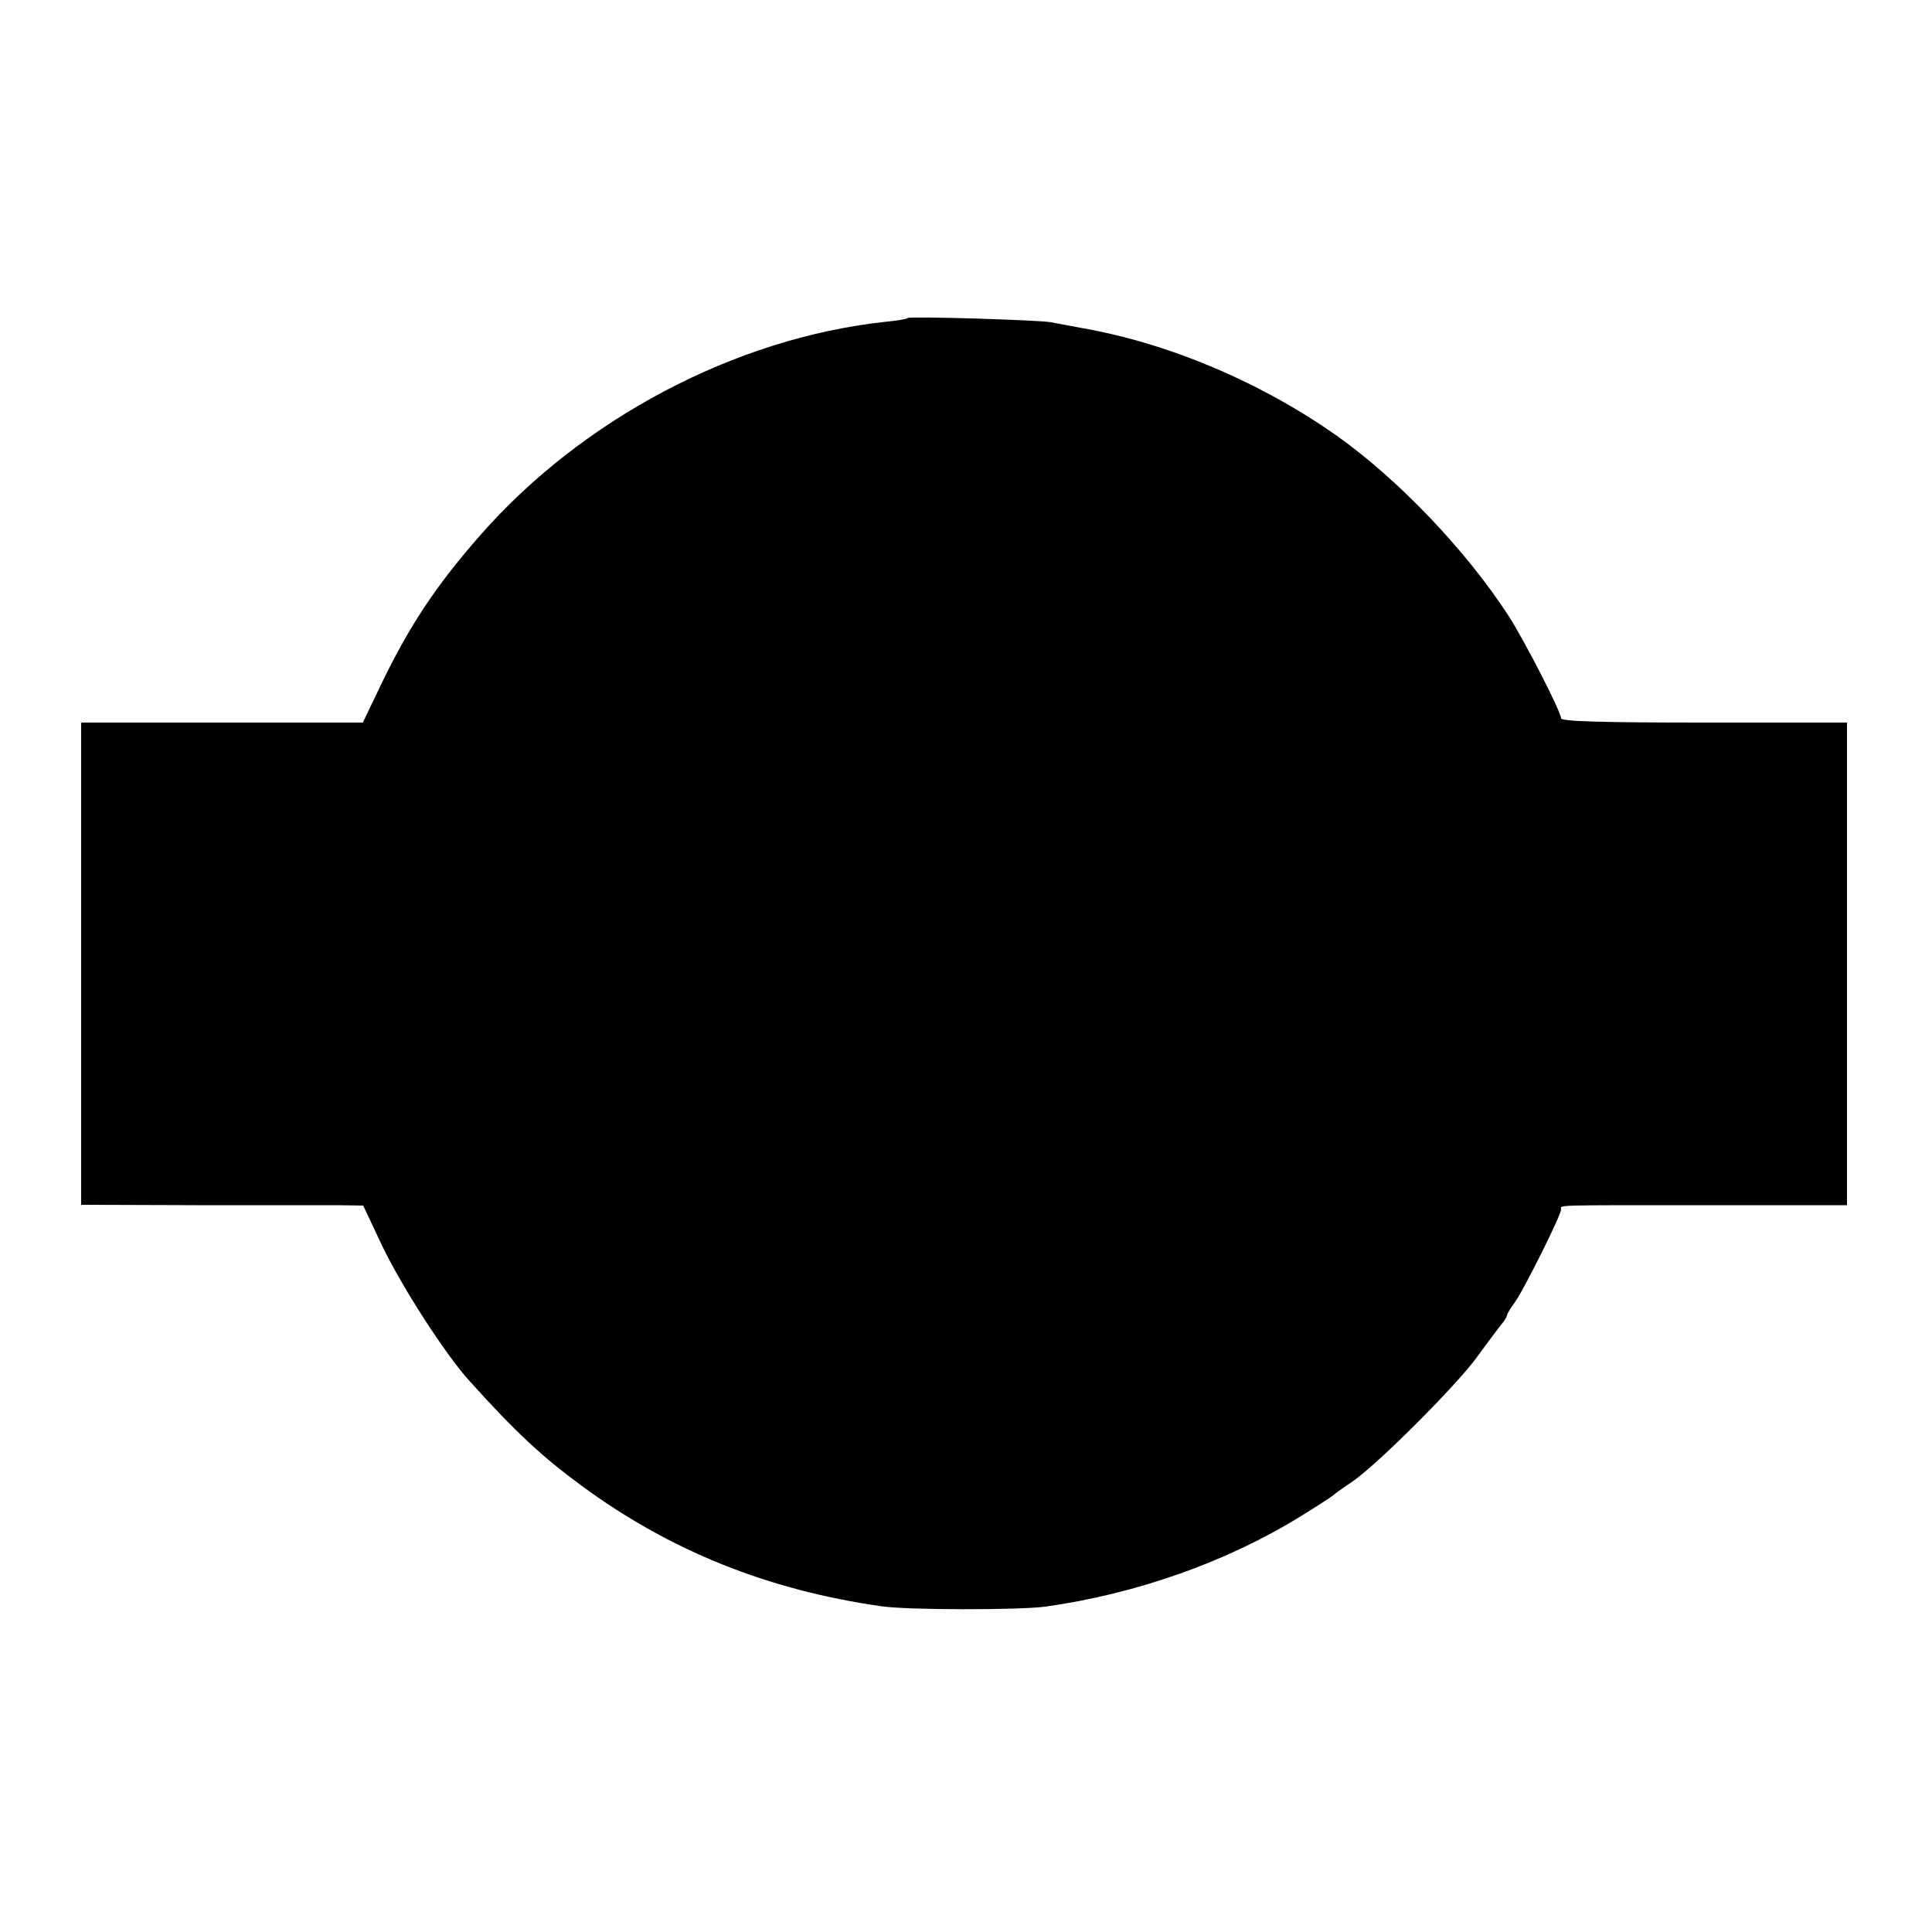 <?xml version="1.0" standalone="no"?>
<!DOCTYPE svg PUBLIC "-//W3C//DTD SVG 20010904//EN"
 "http://www.w3.org/TR/2001/REC-SVG-20010904/DTD/svg10.dtd">
<svg version="1.0" xmlns="http://www.w3.org/2000/svg"
 width="500pt" height="500pt" viewBox="0 0 500 500"
 preserveAspectRatio="xMidYMid meet">
<g transform="translate(0,500) scale(0.1,-0.1)"
fill="#000000" stroke="none">
<path d="M2349 4177 c-2 -3 -29 -7 -59 -10 -387 -42 -783 -251 -1047 -552
-115 -131 -184 -235 -258 -389 l-46 -96 -364 0 -365 0 0 -624 0 -624 298 -1
c163 0 327 0 364 0 l68 -1 48 -102 c51 -107 165 -284 228 -353 120 -133 186
-194 289 -270 230 -169 482 -270 776 -312 67 -10 356 -10 424 -1 236 33 471
116 663 235 42 26 79 50 82 53 3 3 25 19 49 35 65 44 271 250 325 325 26 36
54 73 62 83 8 9 14 20 14 23 0 3 10 20 22 36 24 35 118 223 118 238 0 12 -32
11 393 11 l347 0 0 625 0 624 -370 0 c-263 0 -370 3 -370 11 0 17 -96 204
-137 267 -111 170 -284 351 -443 464 -197 139 -436 240 -660 279 -30 6 -66 12
-80 15 -32 6 -365 16 -371 11z"/>
</g>
</svg>
